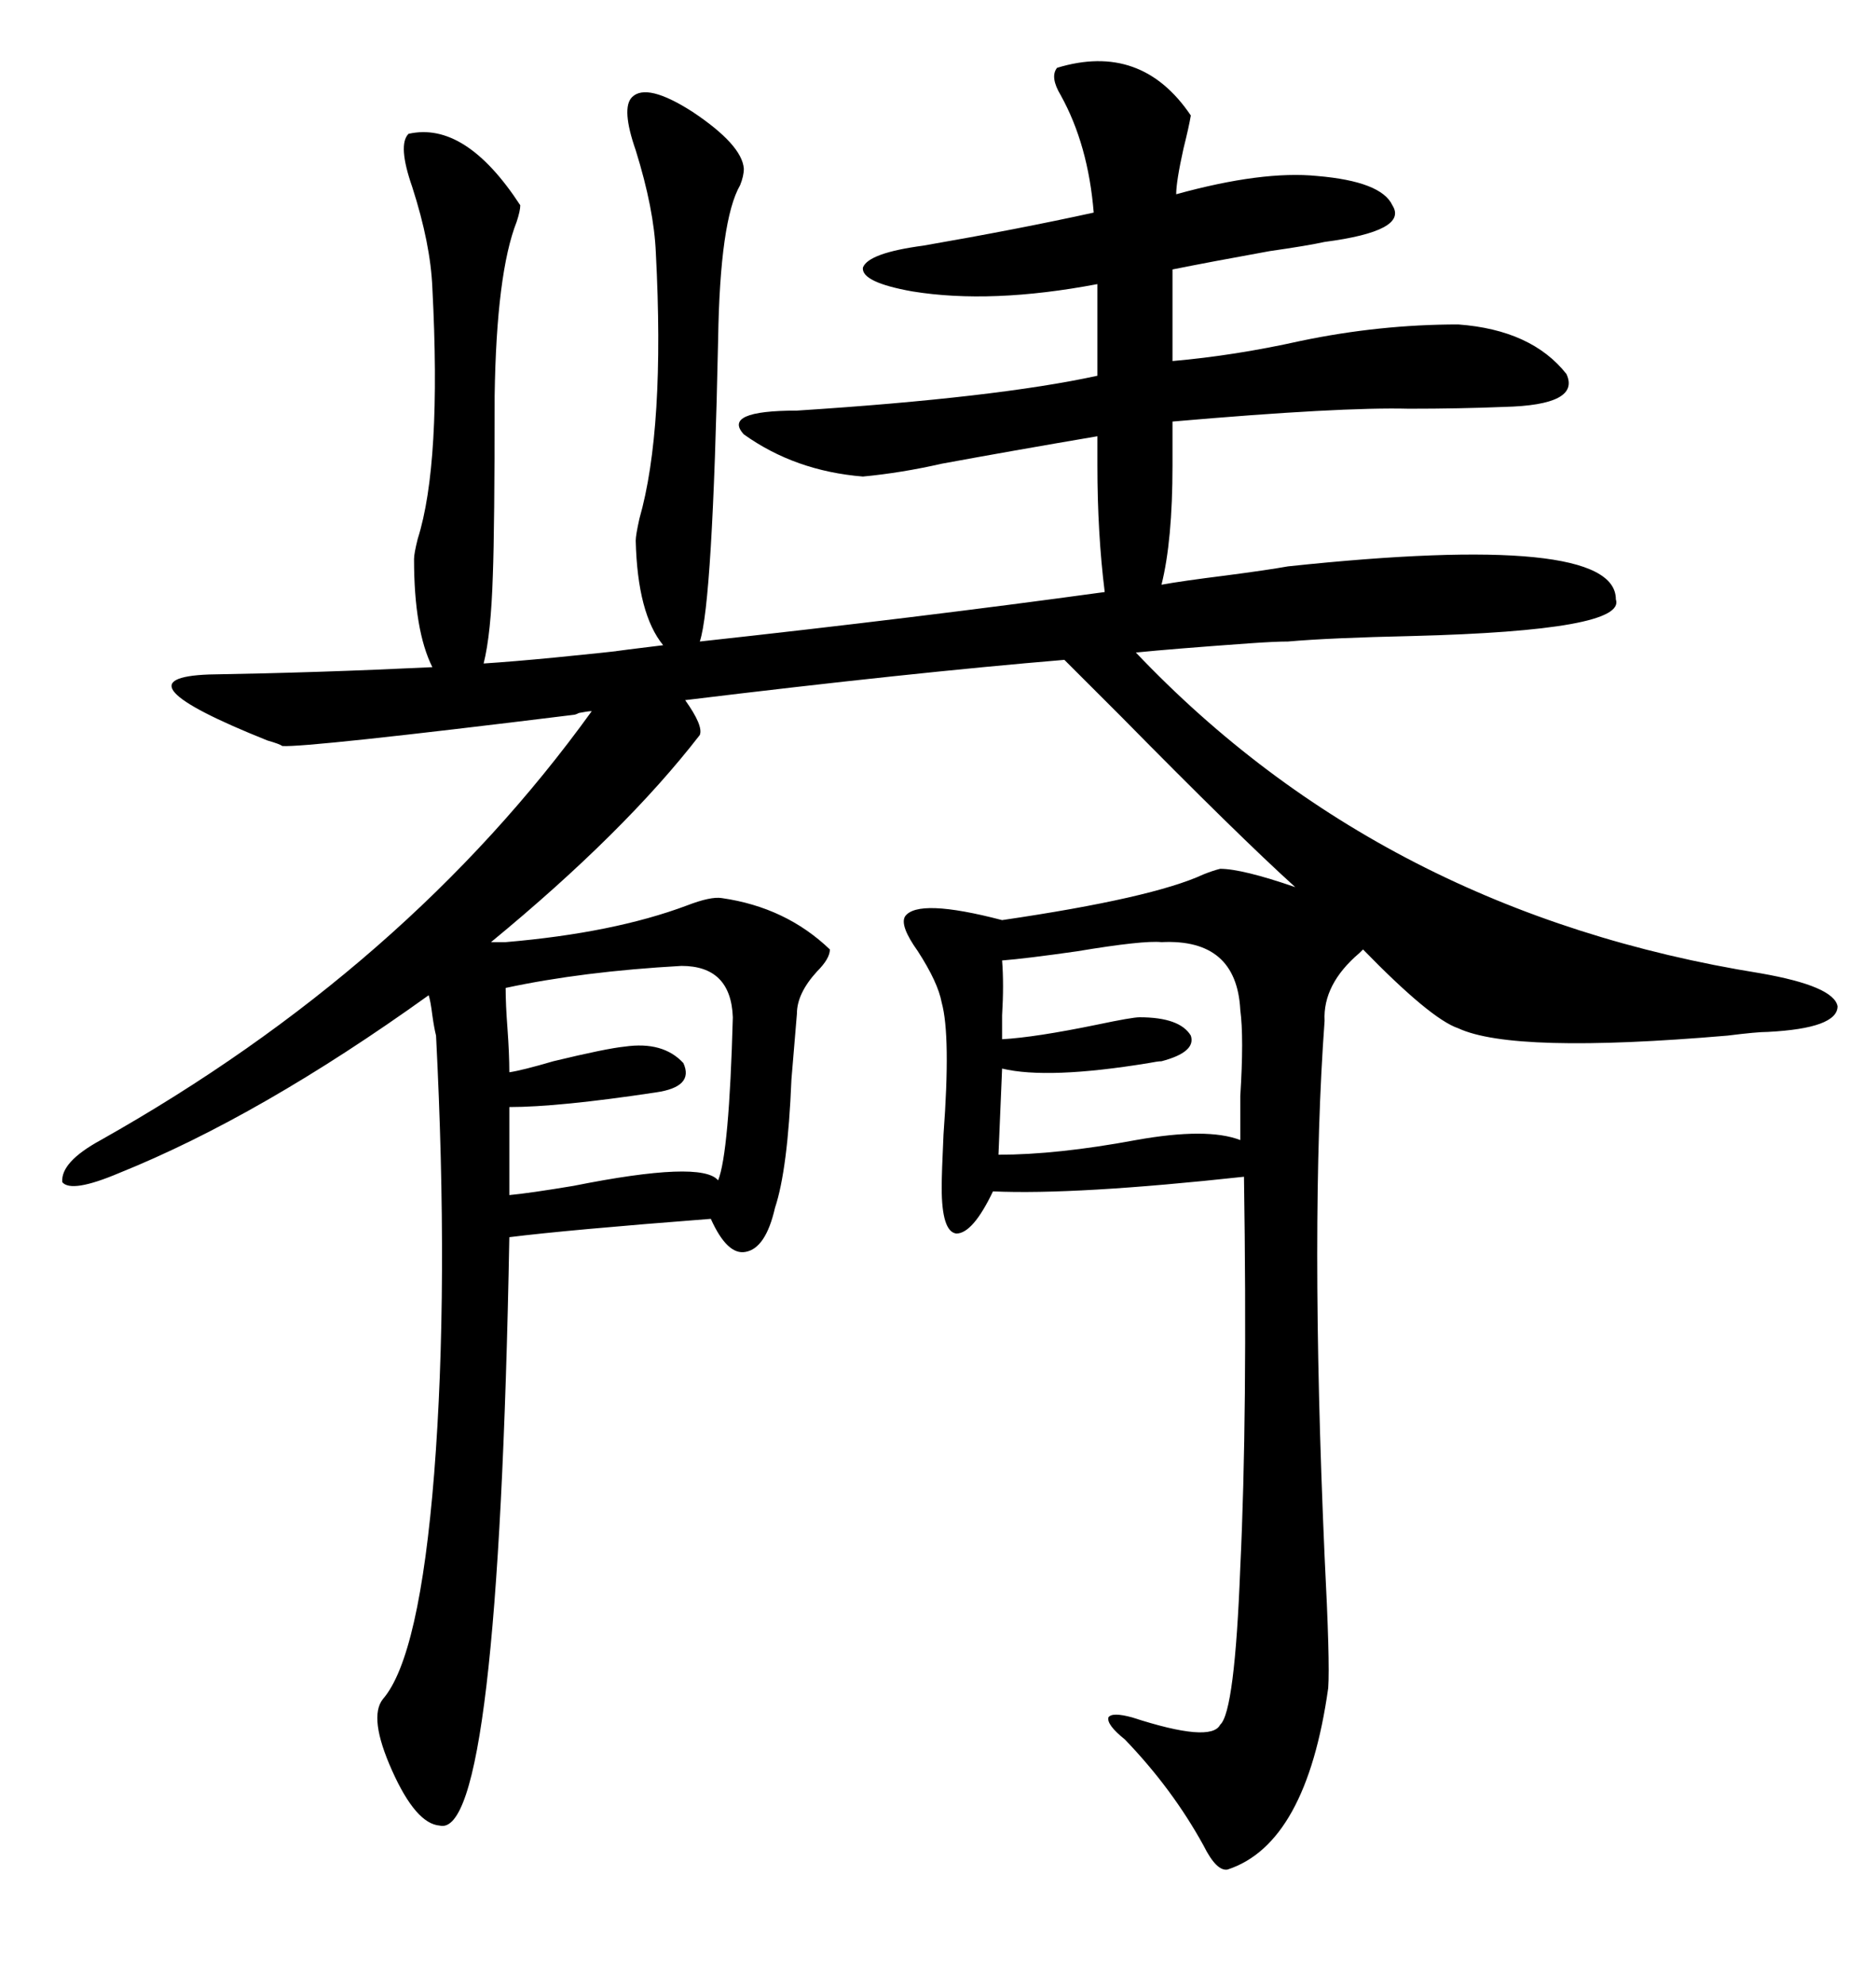 <svg xmlns="http://www.w3.org/2000/svg" xmlns:xlink="http://www.w3.org/1999/xlink" width="300" height="317.285"><path d="M169.04 10.84L169.04 10.84Q182.52 6.74 190.43 18.46L190.43 18.46Q190.14 20.21 189.26 23.73L189.26 23.73Q188.09 29.00 188.09 31.05L188.09 31.05Q201.86 27.25 210.64 28.13L210.64 28.13Q220.90 29.00 222.66 32.81L222.66 32.81Q225.29 36.91 211.82 38.67L211.82 38.67Q209.18 39.26 203.03 40.14L203.03 40.14Q193.36 41.89 187.50 43.07L187.50 43.07L187.50 57.71Q197.46 56.84 208.01 54.49L208.01 54.49Q220.61 51.86 233.20 51.86L233.20 51.86Q244.92 52.73 250.49 59.77L250.49 59.77Q252.83 64.75 240.53 65.04L240.53 65.04Q233.50 65.33 225.29 65.33L225.29 65.33Q214.45 65.04 187.50 67.38L187.50 67.38L187.50 74.41Q187.50 86.43 185.74 93.46L185.74 93.46Q188.96 92.87 196.00 91.99L196.00 91.99Q202.73 91.11 205.96 90.53L205.96 90.53Q258.40 84.96 258.40 95.80L258.40 95.80Q260.16 100.78 225.88 101.66L225.88 101.66Q212.70 101.95 205.96 102.54L205.96 102.54Q203.91 102.54 199.80 102.83L199.80 102.83Q187.50 103.71 181.64 104.30L181.64 104.30Q221.19 145.90 281.54 155.57L281.54 155.57Q293.26 157.62 293.85 160.84L293.85 160.84Q293.85 164.36 282.71 164.94L282.71 164.94Q280.96 164.94 276.27 165.53L276.27 165.53Q241.99 168.46 233.20 164.36L233.20 164.36Q228.81 162.89 217.97 151.76L217.97 151.76Q217.68 152.05 217.38 152.34L217.38 152.34Q211.52 157.32 211.82 163.18L211.82 163.18Q209.47 195.12 211.82 248.73L211.82 248.73Q212.70 265.72 212.40 269.82L212.40 269.82Q208.89 294.73 196.29 298.83L196.29 298.83Q194.53 299.12 192.48 295.02L192.48 295.02Q187.50 285.94 179.88 278.03L179.88 278.03Q176.95 275.68 177.25 274.51L177.25 274.51Q177.83 273.63 181.05 274.51L181.05 274.51Q193.65 278.61 195.12 275.68L195.12 275.68Q197.46 273.63 198.34 250.49L198.34 250.49Q199.51 226.17 198.93 188.09L198.93 188.09Q171.97 191.02 158.79 190.43L158.79 190.43Q155.57 197.17 152.93 197.17L152.93 197.17Q150.59 196.88 150.59 189.84L150.59 189.84Q150.59 187.50 150.88 181.35L150.88 181.35Q152.05 165.53 150.59 160.25L150.59 160.25Q150 157.03 146.78 152.05L146.78 152.05Q143.85 147.95 144.73 146.48L144.73 146.48Q146.78 143.55 160.25 147.07L160.25 147.07Q184.28 143.55 192.48 139.75L192.48 139.75Q193.95 139.16 195.12 138.87L195.12 138.87Q198.63 138.87 207.13 141.80L207.13 141.80Q198.05 133.59 179.30 114.55L179.30 114.55Q173.14 108.40 170.21 105.47L170.21 105.47Q145.61 107.52 109.57 111.91L109.57 111.91Q112.50 116.02 111.91 117.48L111.91 117.48Q99.90 133.01 78.52 150.59L78.52 150.59L80.86 150.59Q98.14 149.12 109.86 144.73L109.86 144.73Q113.67 143.26 115.43 143.55L115.43 143.55Q125.68 145.02 132.71 151.76L132.71 151.76Q132.71 153.22 130.66 155.27L130.66 155.27Q127.44 158.79 127.44 162.01L127.44 162.01Q127.15 165.53 126.56 172.56L126.56 172.56Q125.98 186.91 123.93 193.07L123.93 193.07Q122.46 199.51 119.24 200.10L119.24 200.10Q116.31 200.68 113.67 194.82L113.67 194.82Q90.82 196.58 81.45 197.75L81.45 197.75Q79.69 294.14 70.31 291.80L70.31 291.80Q66.50 291.50 62.70 283.01L62.70 283.01Q58.89 274.51 61.23 271.58L61.23 271.58Q67.09 264.84 69.43 235.55L69.43 235.55Q71.78 205.66 69.73 165.53L69.73 165.53Q69.43 164.36 69.14 162.30L69.14 162.30Q68.85 159.96 68.55 159.08L68.55 159.08Q41.60 178.42 19.04 187.50L19.04 187.50Q11.43 190.72 9.96 188.96L9.96 188.96Q9.67 185.74 16.11 182.23L16.11 182.23Q65.04 154.69 94.63 113.67L94.63 113.67Q94.04 113.67 92.58 113.96L92.58 113.96Q91.99 114.26 91.70 114.26L91.70 114.26Q48.93 119.53 45.12 119.24L45.12 119.24Q44.82 118.95 42.77 118.36L42.77 118.36Q17.87 108.40 33.40 107.81L33.40 107.81Q50.98 107.52 69.14 106.64L69.14 106.64Q66.21 100.78 66.21 89.36L66.21 89.36Q66.21 88.48 66.80 86.13L66.80 86.13Q70.61 74.12 69.14 46.00L69.14 46.00Q68.85 38.96 65.92 29.88L65.92 29.88Q63.57 23.14 65.33 21.39L65.33 21.39Q74.41 19.34 83.20 32.81L83.20 32.81Q83.20 33.69 82.62 35.45L82.62 35.45Q79.39 43.65 79.10 63.28L79.10 63.28Q79.10 84.38 78.81 91.99L78.81 91.99Q78.52 101.37 77.34 106.05L77.34 106.05Q86.43 105.47 104.59 103.42L104.59 103.42Q91.70 104.88 106.05 103.13L106.05 103.13Q101.95 98.14 101.66 86.43L101.66 86.43Q101.66 85.55 102.25 82.91L102.25 82.91Q106.35 68.55 104.88 40.43L104.88 40.43Q104.59 33.40 101.66 24.02L101.66 24.02Q99.32 17.29 101.07 15.53L101.07 15.53Q103.42 13.18 110.74 17.87L110.74 17.87Q118.65 23.14 118.95 26.95L118.95 26.95Q118.95 28.13 118.36 29.59L118.36 29.59Q115.14 35.16 114.84 54.20L114.84 54.20Q113.96 96.39 111.91 102.54L111.91 102.54Q146.78 98.73 176.66 94.63L176.66 94.63Q175.49 85.25 175.49 74.41L175.49 74.41L175.49 69.73Q161.72 72.07 150.59 74.12L150.59 74.12Q144.14 75.59 137.99 76.17L137.99 76.17Q127.15 75.29 118.95 69.43L118.95 69.43Q115.43 65.63 127.44 65.63L127.44 65.63Q159.38 63.57 175.49 60.06L175.49 60.06L175.49 45.41Q158.50 48.63 145.90 46.58L145.90 46.58Q137.70 45.12 137.99 42.77L137.99 42.77Q138.87 40.43 147.66 39.26L147.66 39.26Q162.89 36.62 174.90 33.98L174.90 33.98Q174.02 23.14 169.63 15.23L169.63 15.23Q167.87 12.30 169.04 10.84ZM108.98 154.39L108.98 154.39Q93.16 155.27 80.86 157.91L80.86 157.91Q80.86 160.55 81.15 164.36L81.15 164.36Q81.45 168.46 81.45 171.39L81.45 171.39Q83.50 171.09 88.48 169.63L88.48 169.63Q96.97 167.58 99.90 167.29L99.90 167.29Q106.05 166.41 109.28 169.92L109.28 169.92Q111.04 173.73 104.88 174.61L104.88 174.61Q89.36 176.95 81.45 176.95L81.45 176.95L81.45 191.02Q84.67 190.72 91.70 189.55L91.70 189.55Q112.21 185.45 114.84 188.67L114.84 188.67Q116.60 184.28 117.19 162.60L117.19 162.60Q116.89 154.39 108.98 154.39ZM185.74 150.59L185.74 150.59Q182.81 150.29 172.27 152.05L172.27 152.05Q164.06 153.22 160.25 153.52L160.25 153.52Q160.55 157.32 160.25 162.30L160.25 162.30Q160.25 164.65 160.25 166.11L160.25 166.11Q165.53 165.82 175.49 163.77L175.49 163.77Q181.05 162.60 182.23 162.60L182.23 162.60Q188.67 162.60 190.43 165.53L190.43 165.53Q191.31 168.16 185.74 169.63L185.74 169.63Q185.16 169.63 183.69 169.92L183.69 169.92Q167.58 172.56 160.25 170.80L160.25 170.80L159.67 184.57Q169.04 184.57 181.64 182.23L181.64 182.23Q193.07 180.18 198.34 182.23L198.34 182.23Q198.34 179.88 198.34 175.20L198.34 175.20Q198.93 165.82 198.34 161.43L198.34 161.43Q197.75 150 185.74 150.59Z"/></svg>